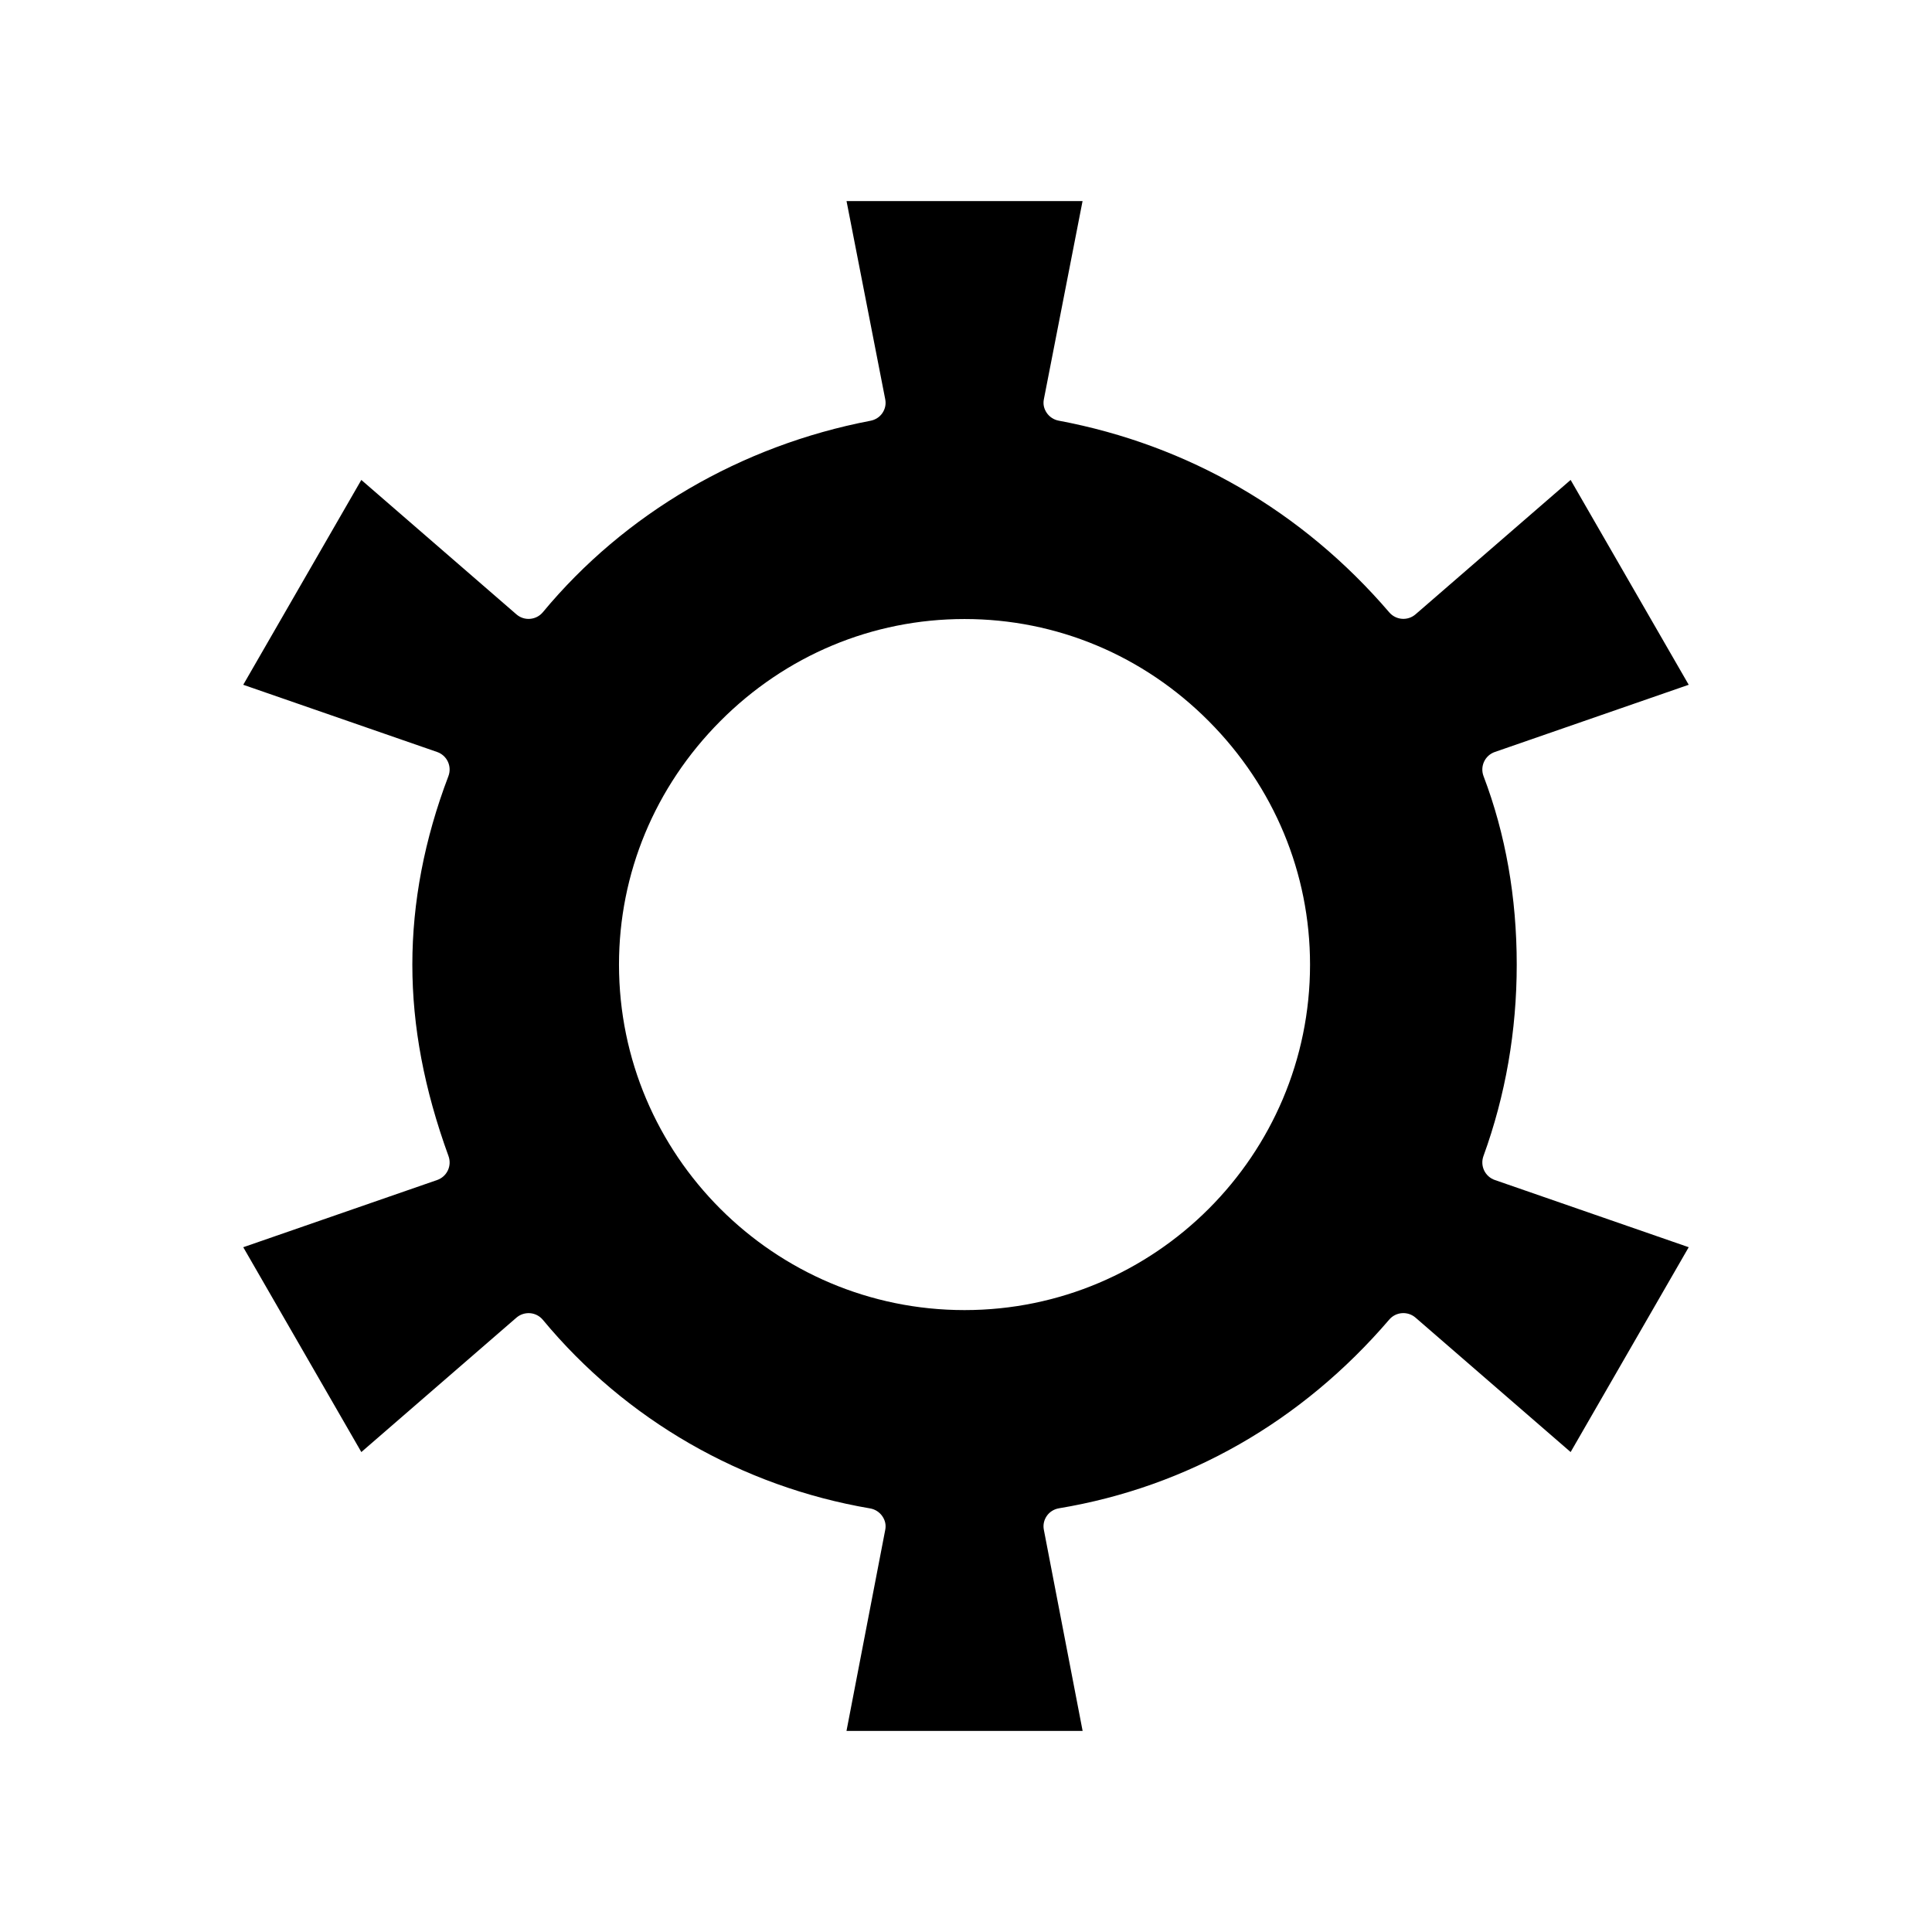 <?xml version="1.0" encoding="UTF-8"?>
<!-- Uploaded to: ICON Repo, www.iconrepo.com, Generator: ICON Repo Mixer Tools -->
<svg fill="#000000" width="800px" height="800px" version="1.1" viewBox="144 144 512 512" xmlns="http://www.w3.org/2000/svg">
 <path d="m537.31 454.18c-0.566-1.191-0.633-2.559-0.184-3.797 5.856-16.102 8.824-33.18 8.824-50.766 0-17.809-2.961-34.609-8.797-49.934-0.473-1.242-0.422-2.625 0.141-3.832 0.562-1.207 1.59-2.133 2.848-2.566l51.383-17.812-31.293-54.285-41.102 35.617c-0.988 0.859-2.277 1.285-3.586 1.188-1.305-0.098-2.519-0.711-3.371-1.703-22.973-26.801-53.27-44.371-87.621-50.812-1.289-0.242-2.426-0.988-3.164-2.07-0.734-1.086-1.008-2.289-0.758-3.574l10.258-52.539h-62.547l10.258 52.535c0.25 1.281-0.02 2.551-0.754 3.633-0.734 1.082-1.867 1.797-3.152 2.043-34.316 6.57-65.152 24.582-86.828 50.738-0.844 1.02-2.062 1.648-3.383 1.758-1.324 0.113-2.629-0.32-3.629-1.191l-41.098-35.621-31.293 54.285 51.383 17.812c1.258 0.438 2.285 1.363 2.848 2.566 0.562 1.207 0.613 2.59 0.141 3.832-6.344 16.648-9.559 33.449-9.559 49.934 0 16.422 3.137 33.027 9.586 50.766 0.449 1.238 0.387 2.606-0.18 3.797-0.566 1.191-1.586 2.102-2.832 2.535l-51.383 17.812 31.293 54.285 41.098-35.617c1-0.867 2.305-1.285 3.629-1.188 1.32 0.109 2.539 0.746 3.383 1.766 21.902 26.438 52.707 44.184 86.727 49.973 1.305 0.223 2.465 0.961 3.219 2.047 0.754 1.086 1.039 2.305 0.789 3.602l-10.273 53.309h62.574l-10.277-53.309c-0.25-1.301 0.035-2.586 0.793-3.672 0.758-1.09 1.922-1.793 3.231-2.012 34.066-5.676 64.332-22.961 87.523-50.02 0.852-0.996 2.066-1.598 3.371-1.695 1.316-0.09 2.598 0.336 3.586 1.191l41.102 35.621 31.293-54.285-51.383-17.812c-1.246-0.43-2.266-1.344-2.832-2.531zm-137.7 37.008c-50.492 0-91.57-41.078-91.57-91.57 0-24.184 9.516-47.078 26.797-64.465 17.375-17.48 40.375-27.105 64.77-27.105s47.398 9.625 64.77 27.105c17.281 17.387 26.797 40.281 26.797 64.465 0.008 50.492-41.07 91.57-91.562 91.57z"/>
</svg>